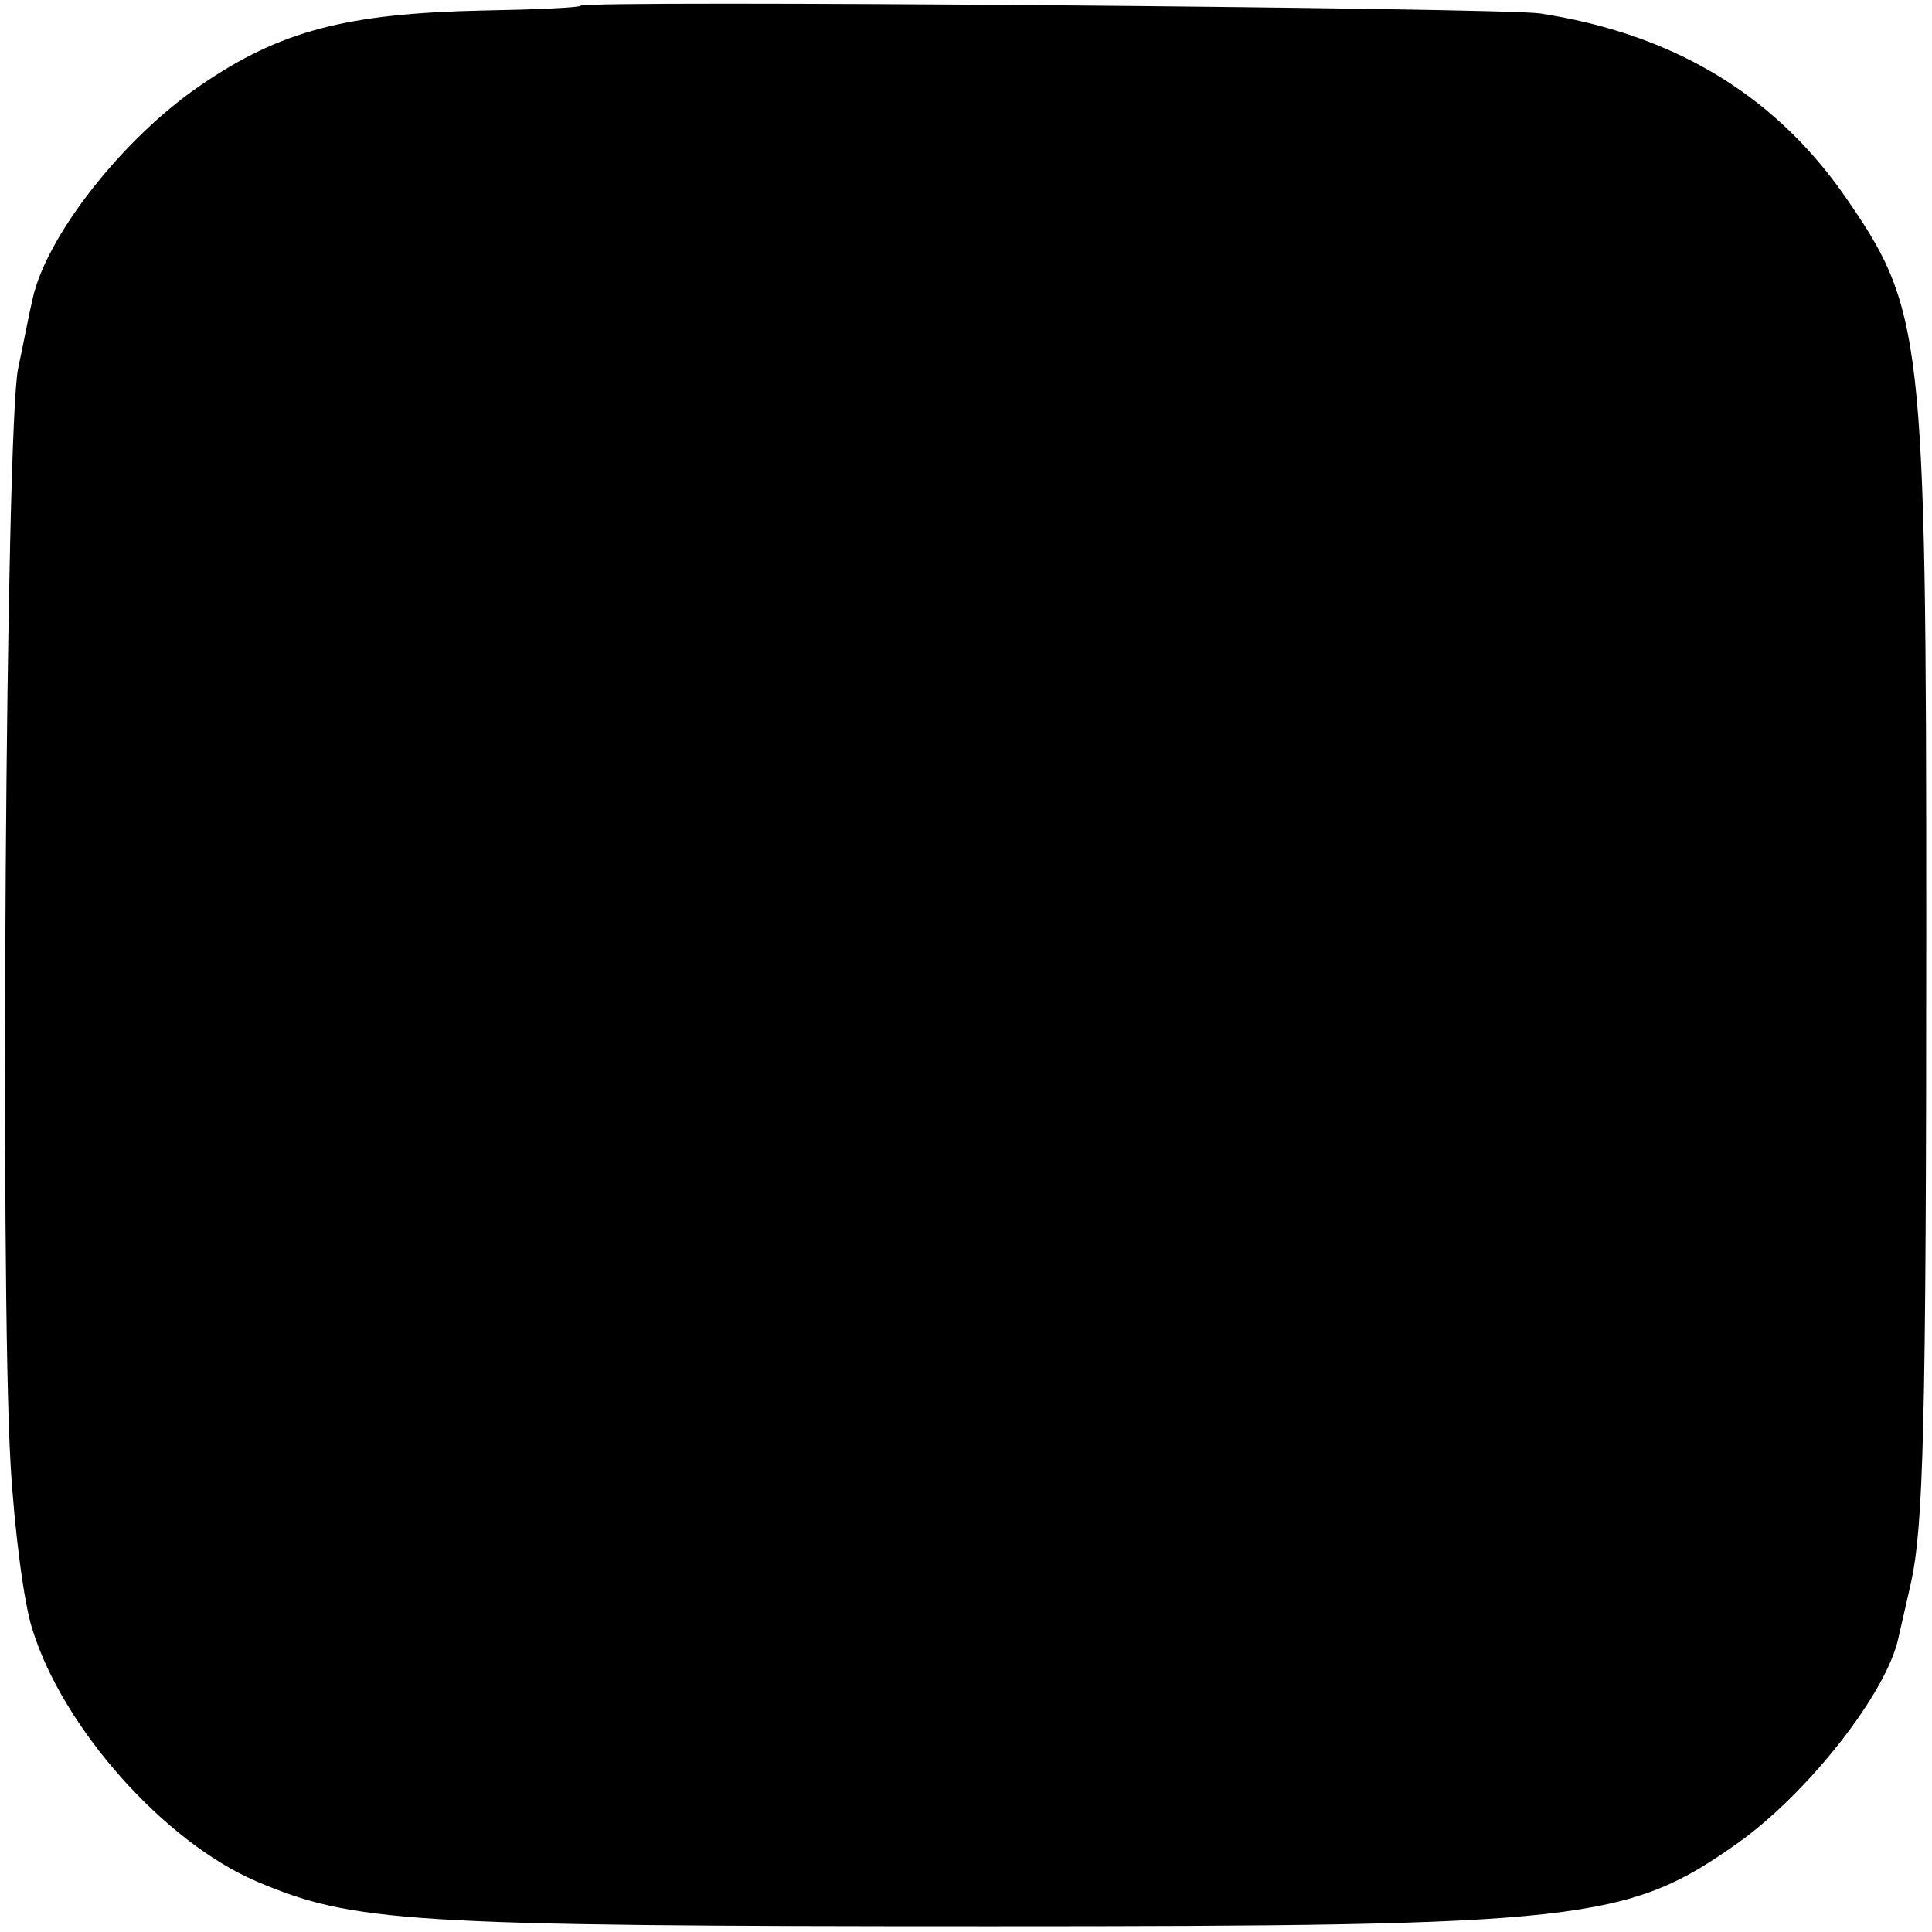 <?xml version="1.0" standalone="no"?>
<!DOCTYPE svg PUBLIC "-//W3C//DTD SVG 20010904//EN"
 "http://www.w3.org/TR/2001/REC-SVG-20010904/DTD/svg10.dtd">
<svg version="1.0" xmlns="http://www.w3.org/2000/svg"
 width="202pt" height="202pt" viewBox="0 0 202 202"
 preserveAspectRatio="xMidYMid meet">
<g transform="translate(0,202) scale(0.1,-0.1)"
fill="#000000" stroke="none">
<path d="M607 2014 c-1 -2 -47 -4 -102 -5 -142 -3 -212 -21 -295 -78 -81 -55
-162 -158 -176 -224 -3 -12 -9 -44 -15 -72 -13 -59 -19 -957 -8 -1145 4 -69
14 -147 23 -174 32 -103 138 -222 234 -263 101 -43 156 -47 767 -47 620 0 666
5 782 87 73 52 156 157 168 215 2 9 8 35 13 57 13 60 16 160 16 685 0 627 -3
647 -88 769 -74 104 -179 166 -316 187 -43 6 -997 14 -1003 8z"/>
</g>
</svg>
